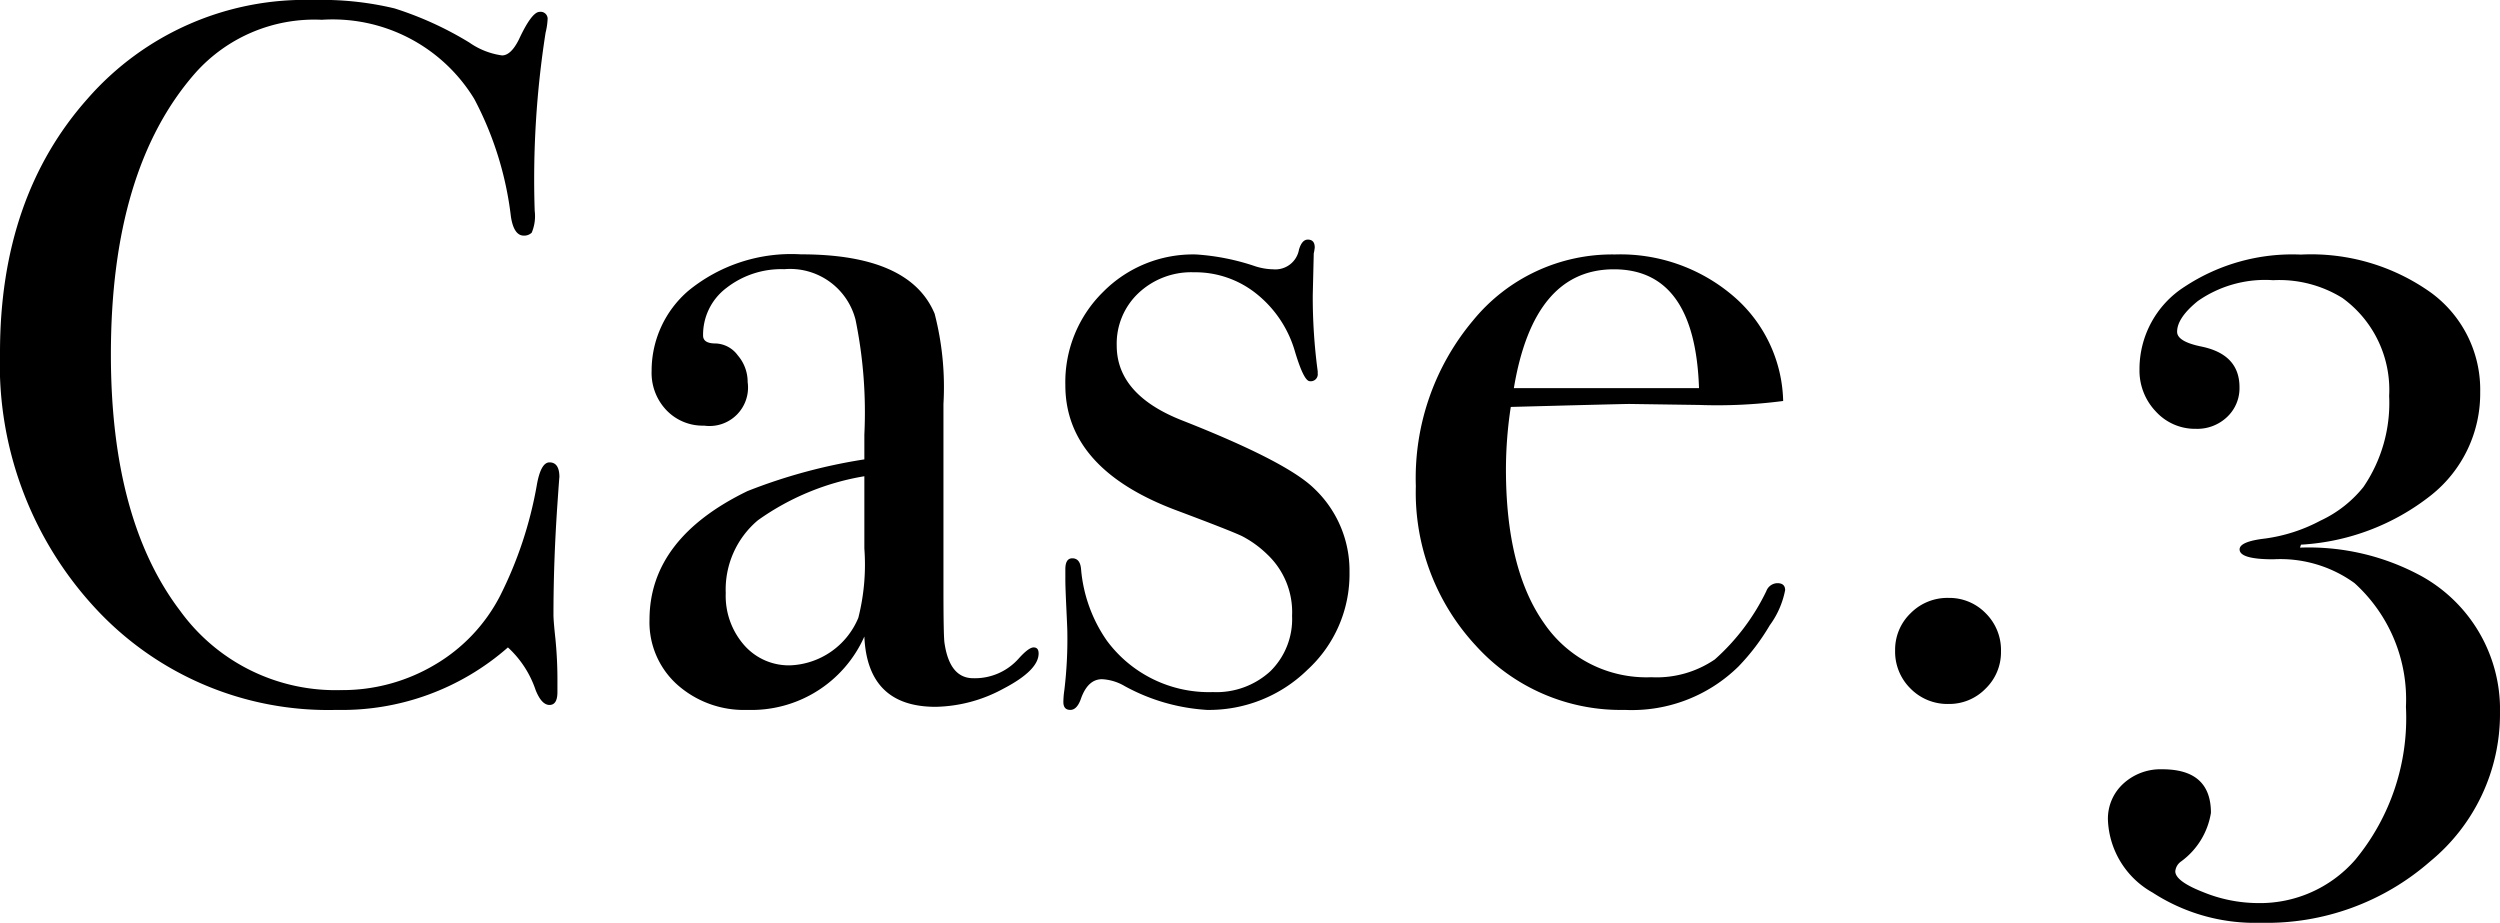 <svg xmlns="http://www.w3.org/2000/svg" width="113.625" height="41.94" viewBox="0 0 113.625 41.94">
  <path id="パス_23" data-name="パス 23" d="M27.36-10.035q0-.09-.09,1.215-.18,2.61-.18,5.04,0,.27.09,1.1a19,19,0,0,1,.09,2V-.27q0,.585-.36.585T26.28-.36A4.63,4.63,0,0,0,25.02-2.3,11.421,11.421,0,0,1,17.235.54,14.408,14.408,0,0,1,6.278-4.072,16.3,16.3,0,0,1,1.935-15.7q0-7.065,3.983-11.542A13.128,13.128,0,0,1,16.2-31.725a14.137,14.137,0,0,1,3.667.382,15.494,15.494,0,0,1,3.4,1.552,3.4,3.4,0,0,0,1.485.585q.405,0,.765-.72.585-1.26.945-1.26a.318.318,0,0,1,.36.36,3.08,3.08,0,0,1-.09.585,43.124,43.124,0,0,0-.495,8.1,1.936,1.936,0,0,1-.135.99.487.487,0,0,1-.36.135q-.45,0-.585-.855a15.222,15.222,0,0,0-1.665-5.355,7.536,7.536,0,0,0-6.93-3.6,7.242,7.242,0,0,0-5.76,2.43Q6.975-24.03,6.975-15.615q0,7.515,3.15,11.655a8.715,8.715,0,0,0,7.29,3.6A8.225,8.225,0,0,0,21.69-1.508a7.74,7.74,0,0,0,2.97-3.128A18.129,18.129,0,0,0,26.325-9.63q.18-1.08.585-1.08Q27.36-10.71,27.36-10.035Zm21.78,8.01q0,.765-1.6,1.6A6.663,6.663,0,0,1,44.46.4q-3.1,0-3.24-3.195A5.612,5.612,0,0,1,35.91.54,4.563,4.563,0,0,1,32.715-.608a3.807,3.807,0,0,1-1.26-2.948q0-3.69,4.455-5.85a24.779,24.779,0,0,1,5.31-1.44V-11.97a21.015,21.015,0,0,0-.4-5.22,3.069,3.069,0,0,0-3.24-2.3,4.052,4.052,0,0,0-2.633.855,2.663,2.663,0,0,0-1.057,2.16q0,.36.563.36a1.3,1.3,0,0,1,1.013.54,1.849,1.849,0,0,1,.45,1.215,1.75,1.75,0,0,1-1.98,1.98,2.278,2.278,0,0,1-1.71-.7,2.451,2.451,0,0,1-.675-1.778A4.786,4.786,0,0,1,33.21-18.5a7.383,7.383,0,0,1,5.13-1.665q4.95,0,6.075,2.7a13.331,13.331,0,0,1,.4,4.1V-4.95q0,2.07.045,2.43Q45.09-.9,46.17-.9a2.661,2.661,0,0,0,2.07-.9q.45-.5.675-.5T49.14-2.025Zm-7.92-4.77V-10.08a11.617,11.617,0,0,0-4.837,2A4.113,4.113,0,0,0,34.92-4.77a3.392,3.392,0,0,0,.833,2.362,2.7,2.7,0,0,0,2.093.923,3.5,3.5,0,0,0,3.1-2.16A9.842,9.842,0,0,0,41.22-6.795Zm22.05,1.08a5.893,5.893,0,0,1-1.912,4.433A6.391,6.391,0,0,1,56.79.54,8.869,8.869,0,0,1,53.055-.54,2.243,2.243,0,0,0,52.02-.855q-.63,0-.945.855-.18.54-.495.54T50.265.18a3.9,3.9,0,0,1,.045-.54,19.345,19.345,0,0,0,.135-2.655q0-.135-.045-1.08t-.045-1.26V-5.85q0-.5.315-.5.36,0,.4.5a6.664,6.664,0,0,0,1.17,3.24A5.766,5.766,0,0,0,57.06-.27a3.623,3.623,0,0,0,2.61-.945,3.321,3.321,0,0,0,.99-2.52,3.606,3.606,0,0,0-1.125-2.79,4.828,4.828,0,0,0-1.147-.832Q57.87-7.605,55.35-8.55q-4.995-1.89-4.995-5.67a5.746,5.746,0,0,1,1.71-4.23,5.746,5.746,0,0,1,4.23-1.71,10.44,10.44,0,0,1,2.7.54,2.85,2.85,0,0,0,.81.135,1.089,1.089,0,0,0,1.17-.9q.135-.45.4-.45.315,0,.315.36a2.245,2.245,0,0,1-.045.27l-.045,1.89a25.315,25.315,0,0,0,.225,3.465v.09a.318.318,0,0,1-.36.36q-.27,0-.675-1.35a5.193,5.193,0,0,0-1.733-2.61,4.444,4.444,0,0,0-2.857-.99,3.5,3.5,0,0,0-2.52.945,3.157,3.157,0,0,0-.99,2.385q0,2.25,3.015,3.42,4.68,1.845,5.94,3.06A5.135,5.135,0,0,1,63.27-5.715Zm19.8.81a3.978,3.978,0,0,1-.7,1.6A9.93,9.93,0,0,1,80.955-1.44,6.906,6.906,0,0,1,75.78.54a8.874,8.874,0,0,1-6.772-2.925A10.23,10.23,0,0,1,66.285-9.63a11.134,11.134,0,0,1,2.588-7.515A8.164,8.164,0,0,1,75.33-20.16a7.9,7.9,0,0,1,5.355,1.867A6.468,6.468,0,0,1,82.98-13.5a23.035,23.035,0,0,1-3.825.18L76-13.365q-.315,0-5.4.135A18.944,18.944,0,0,0,70.38-10.4q0,4.545,1.733,7A5.631,5.631,0,0,0,76.995-.945a4.686,4.686,0,0,0,2.88-.81,9.9,9.9,0,0,0,2.34-3.105.549.549,0,0,1,.5-.36Q83.07-5.22,83.07-4.9Zm-3.915-9.18q-.18-5.4-3.87-5.4-3.645,0-4.545,5.4ZM92.88-2.115a2.3,2.3,0,0,1-.7,1.688A2.3,2.3,0,0,1,90.5.27a2.352,2.352,0,0,1-1.732-.7,2.352,2.352,0,0,1-.7-1.733,2.3,2.3,0,0,1,.7-1.687,2.352,2.352,0,0,1,1.732-.7,2.3,2.3,0,0,1,1.688.7A2.352,2.352,0,0,1,92.88-2.115ZM115.56.675a8.674,8.674,0,0,1-3.173,6.75,11.277,11.277,0,0,1-7.717,2.79,8.535,8.535,0,0,1-4.9-1.373A3.956,3.956,0,0,1,97.74,5.535a2.154,2.154,0,0,1,.7-1.643,2.5,2.5,0,0,1,1.777-.653q2.205,0,2.205,1.98a3.4,3.4,0,0,1-1.35,2.205.614.614,0,0,0-.27.45q0,.45,1.26.945a6.633,6.633,0,0,0,2.43.5,5.742,5.742,0,0,0,4.5-1.98A10.115,10.115,0,0,0,111.285.4a7.128,7.128,0,0,0-2.34-5.625,5.752,5.752,0,0,0-3.69-1.08q-1.53,0-1.53-.45,0-.36,1.17-.495a7.443,7.443,0,0,0,2.5-.81,5.432,5.432,0,0,0,1.957-1.53,6.773,6.773,0,0,0,1.17-4.14A5.155,5.155,0,0,0,108.4-18.18a5.445,5.445,0,0,0-3.15-.81,5.341,5.341,0,0,0-3.42.945q-.945.765-.945,1.4,0,.45,1.125.675,1.71.36,1.71,1.845a1.794,1.794,0,0,1-.562,1.35,1.965,1.965,0,0,1-1.418.54,2.407,2.407,0,0,1-1.822-.787,2.686,2.686,0,0,1-.743-1.912,4.44,4.44,0,0,1,2.048-3.758,8.887,8.887,0,0,1,5.287-1.462,9.378,9.378,0,0,1,5.917,1.733A5.462,5.462,0,0,1,114.66-13.9a5.9,5.9,0,0,1-2.228,4.68,10.48,10.48,0,0,1-5.917,2.25l-.045.135A10.7,10.7,0,0,1,112-5.535,6.93,6.93,0,0,1,115.56.675Z" transform="translate(-1.935 31.725)"/>
</svg>

